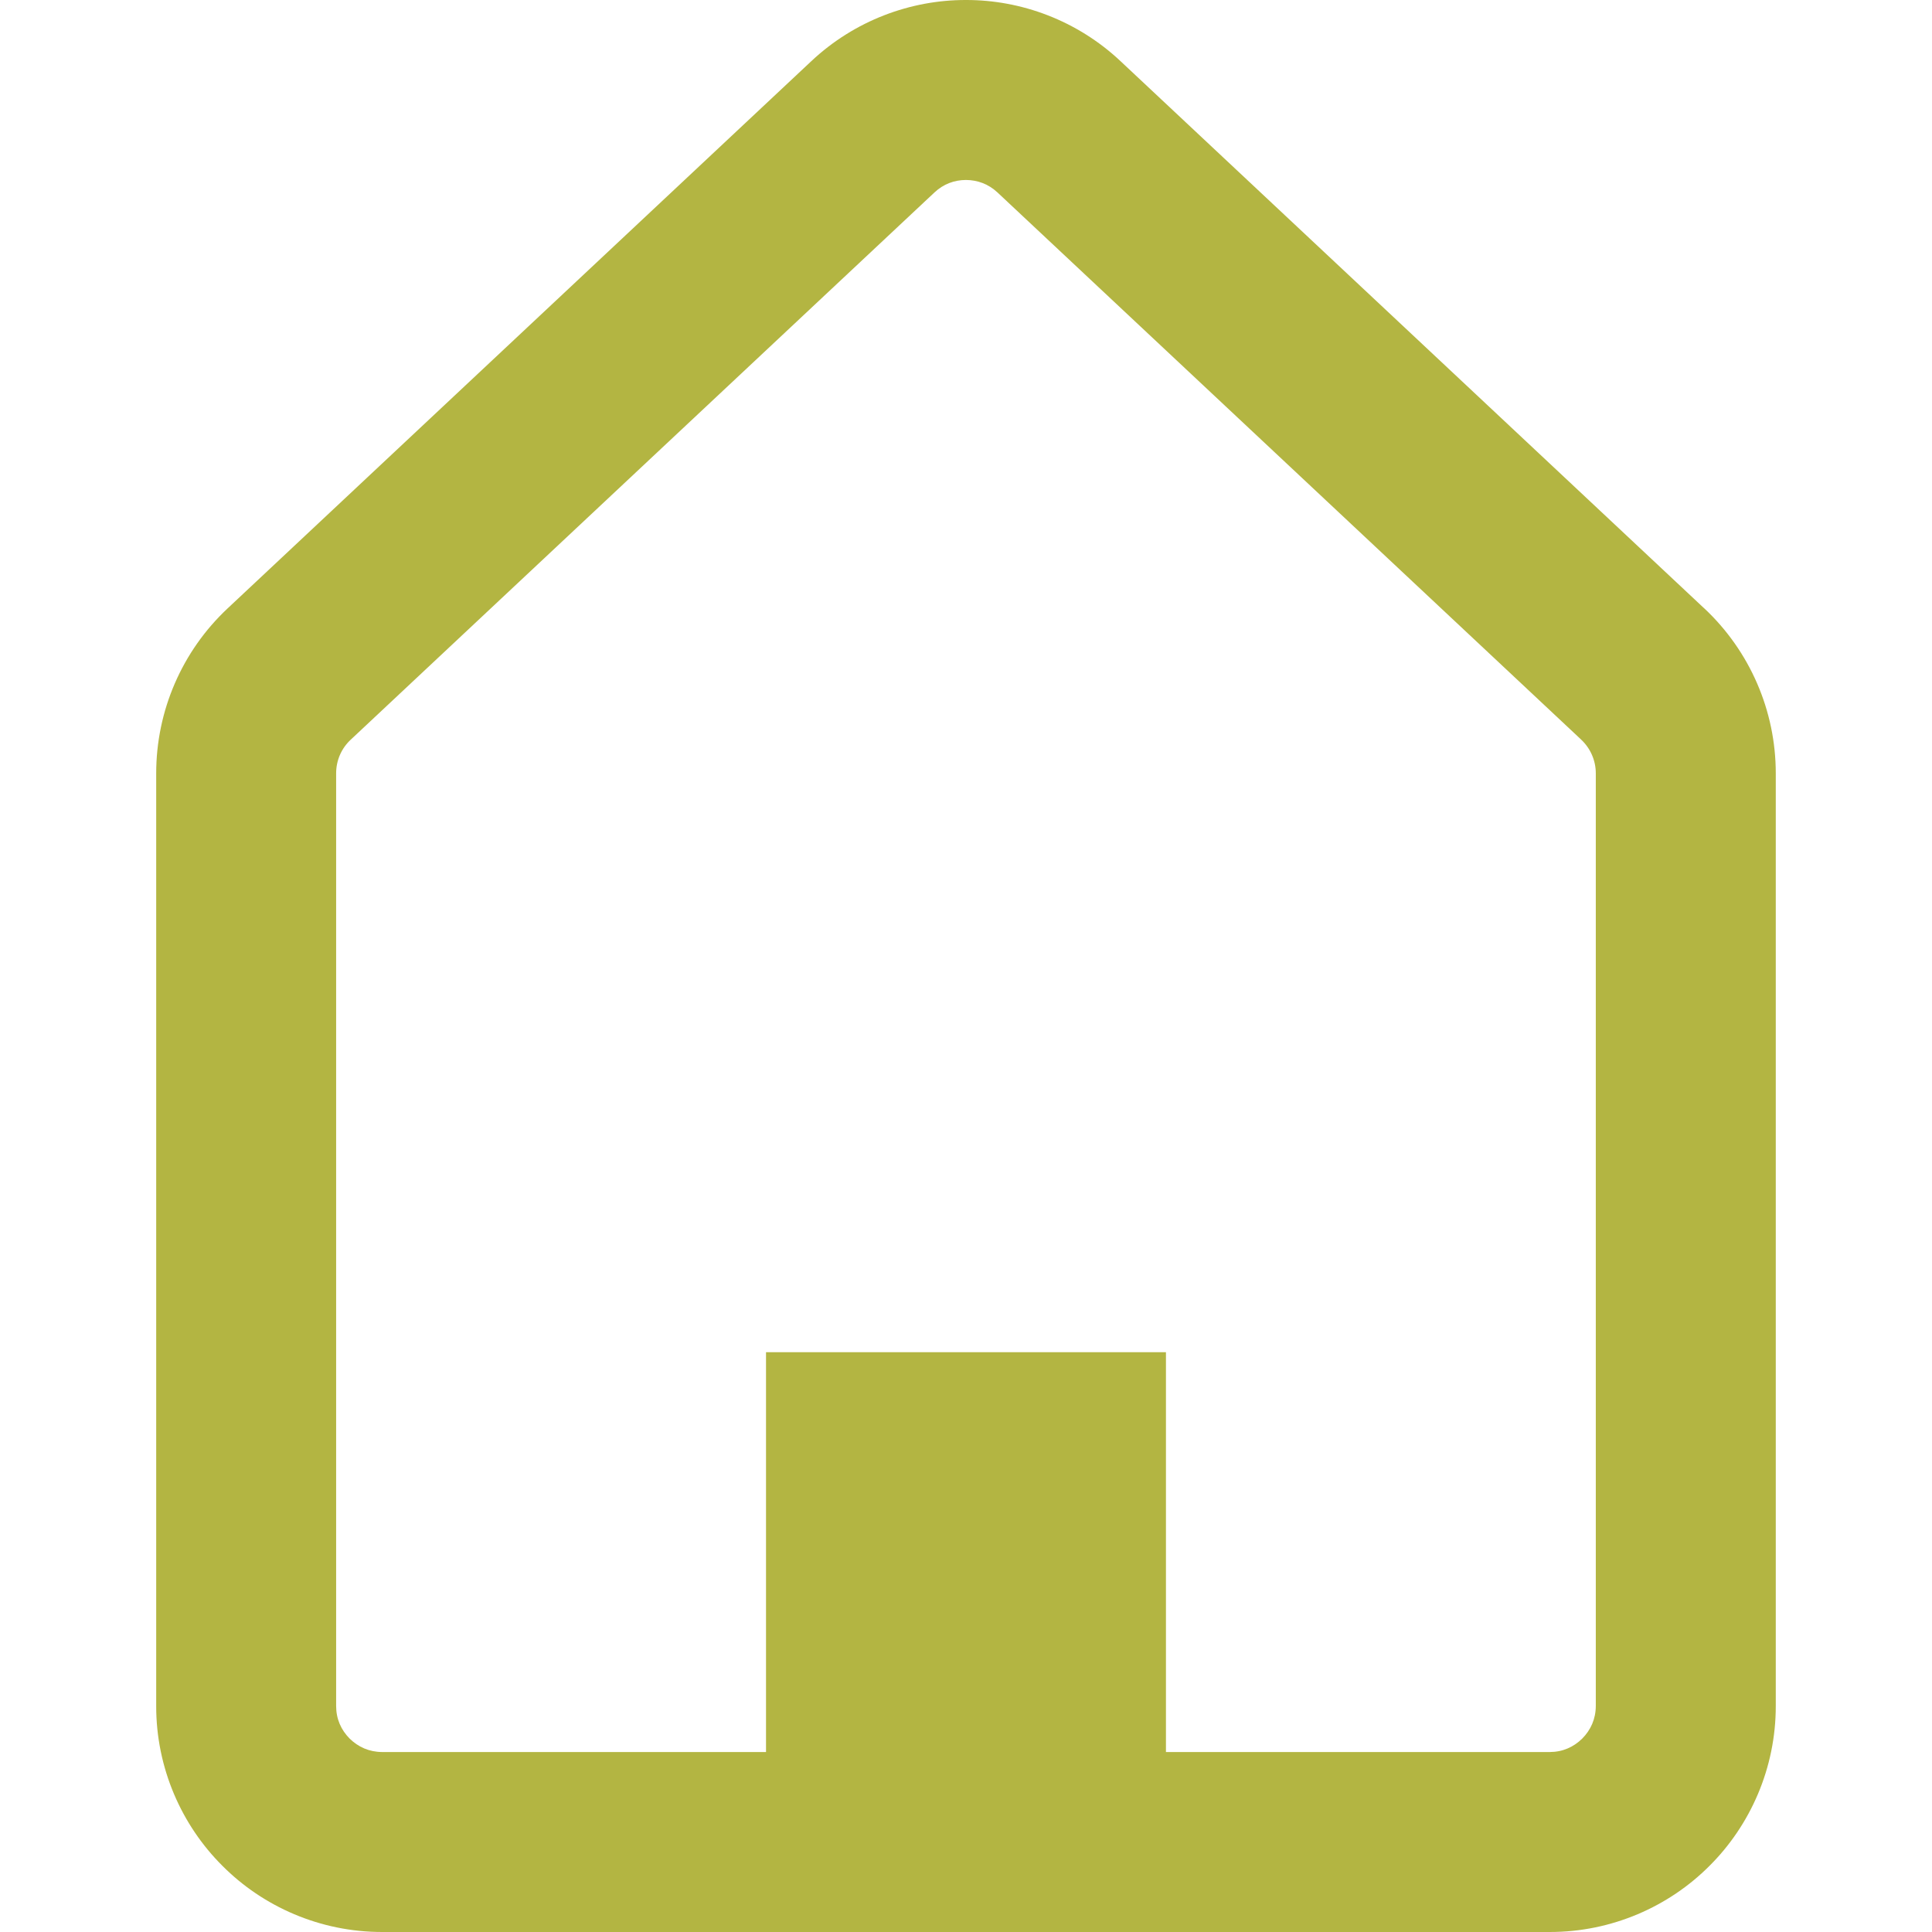 <svg width="59" height="59" viewBox="0 0 59 59" fill="none" xmlns="http://www.w3.org/2000/svg">
<g clip-path="url(#clip0_757_10453)">
<path d="M52.048 18.58H52.046L34.218 1.867C32.897 0.626 31.187 -0.003 29.498 8.34311e-06C27.81 -0.003 26.099 0.626 24.777 1.867L6.95 18.58C5.558 19.884 4.77 21.708 4.77 23.615V52.098C4.768 53.995 5.546 55.738 6.791 56.978C8.031 58.224 9.773 59.001 11.671 59H47.327C49.223 59.001 50.966 58.224 52.207 56.978C53.451 55.739 54.231 53.995 54.229 52.098V23.615C54.229 21.706 53.438 19.884 52.048 18.58ZM48.733 52.098C48.731 52.495 48.579 52.829 48.32 53.092C48.057 53.351 47.722 53.503 47.327 53.504H35.606V41.293H23.393V53.504H11.671C11.274 53.502 10.94 53.351 10.677 53.093C10.417 52.83 10.265 52.495 10.265 52.098V23.615C10.265 23.225 10.424 22.856 10.709 22.59L28.538 5.876C28.813 5.618 29.146 5.497 29.498 5.496C29.851 5.498 30.183 5.618 30.459 5.875L48.288 22.588V22.589C48.572 22.856 48.733 23.227 48.733 23.615L48.733 52.098Z" fill="#B3B542"/>
</g>
<defs>
<clipPath id="clip0_757_10453">
<rect width="59" height="59" fill="white"/>
</clipPath>
</defs>
</svg>
